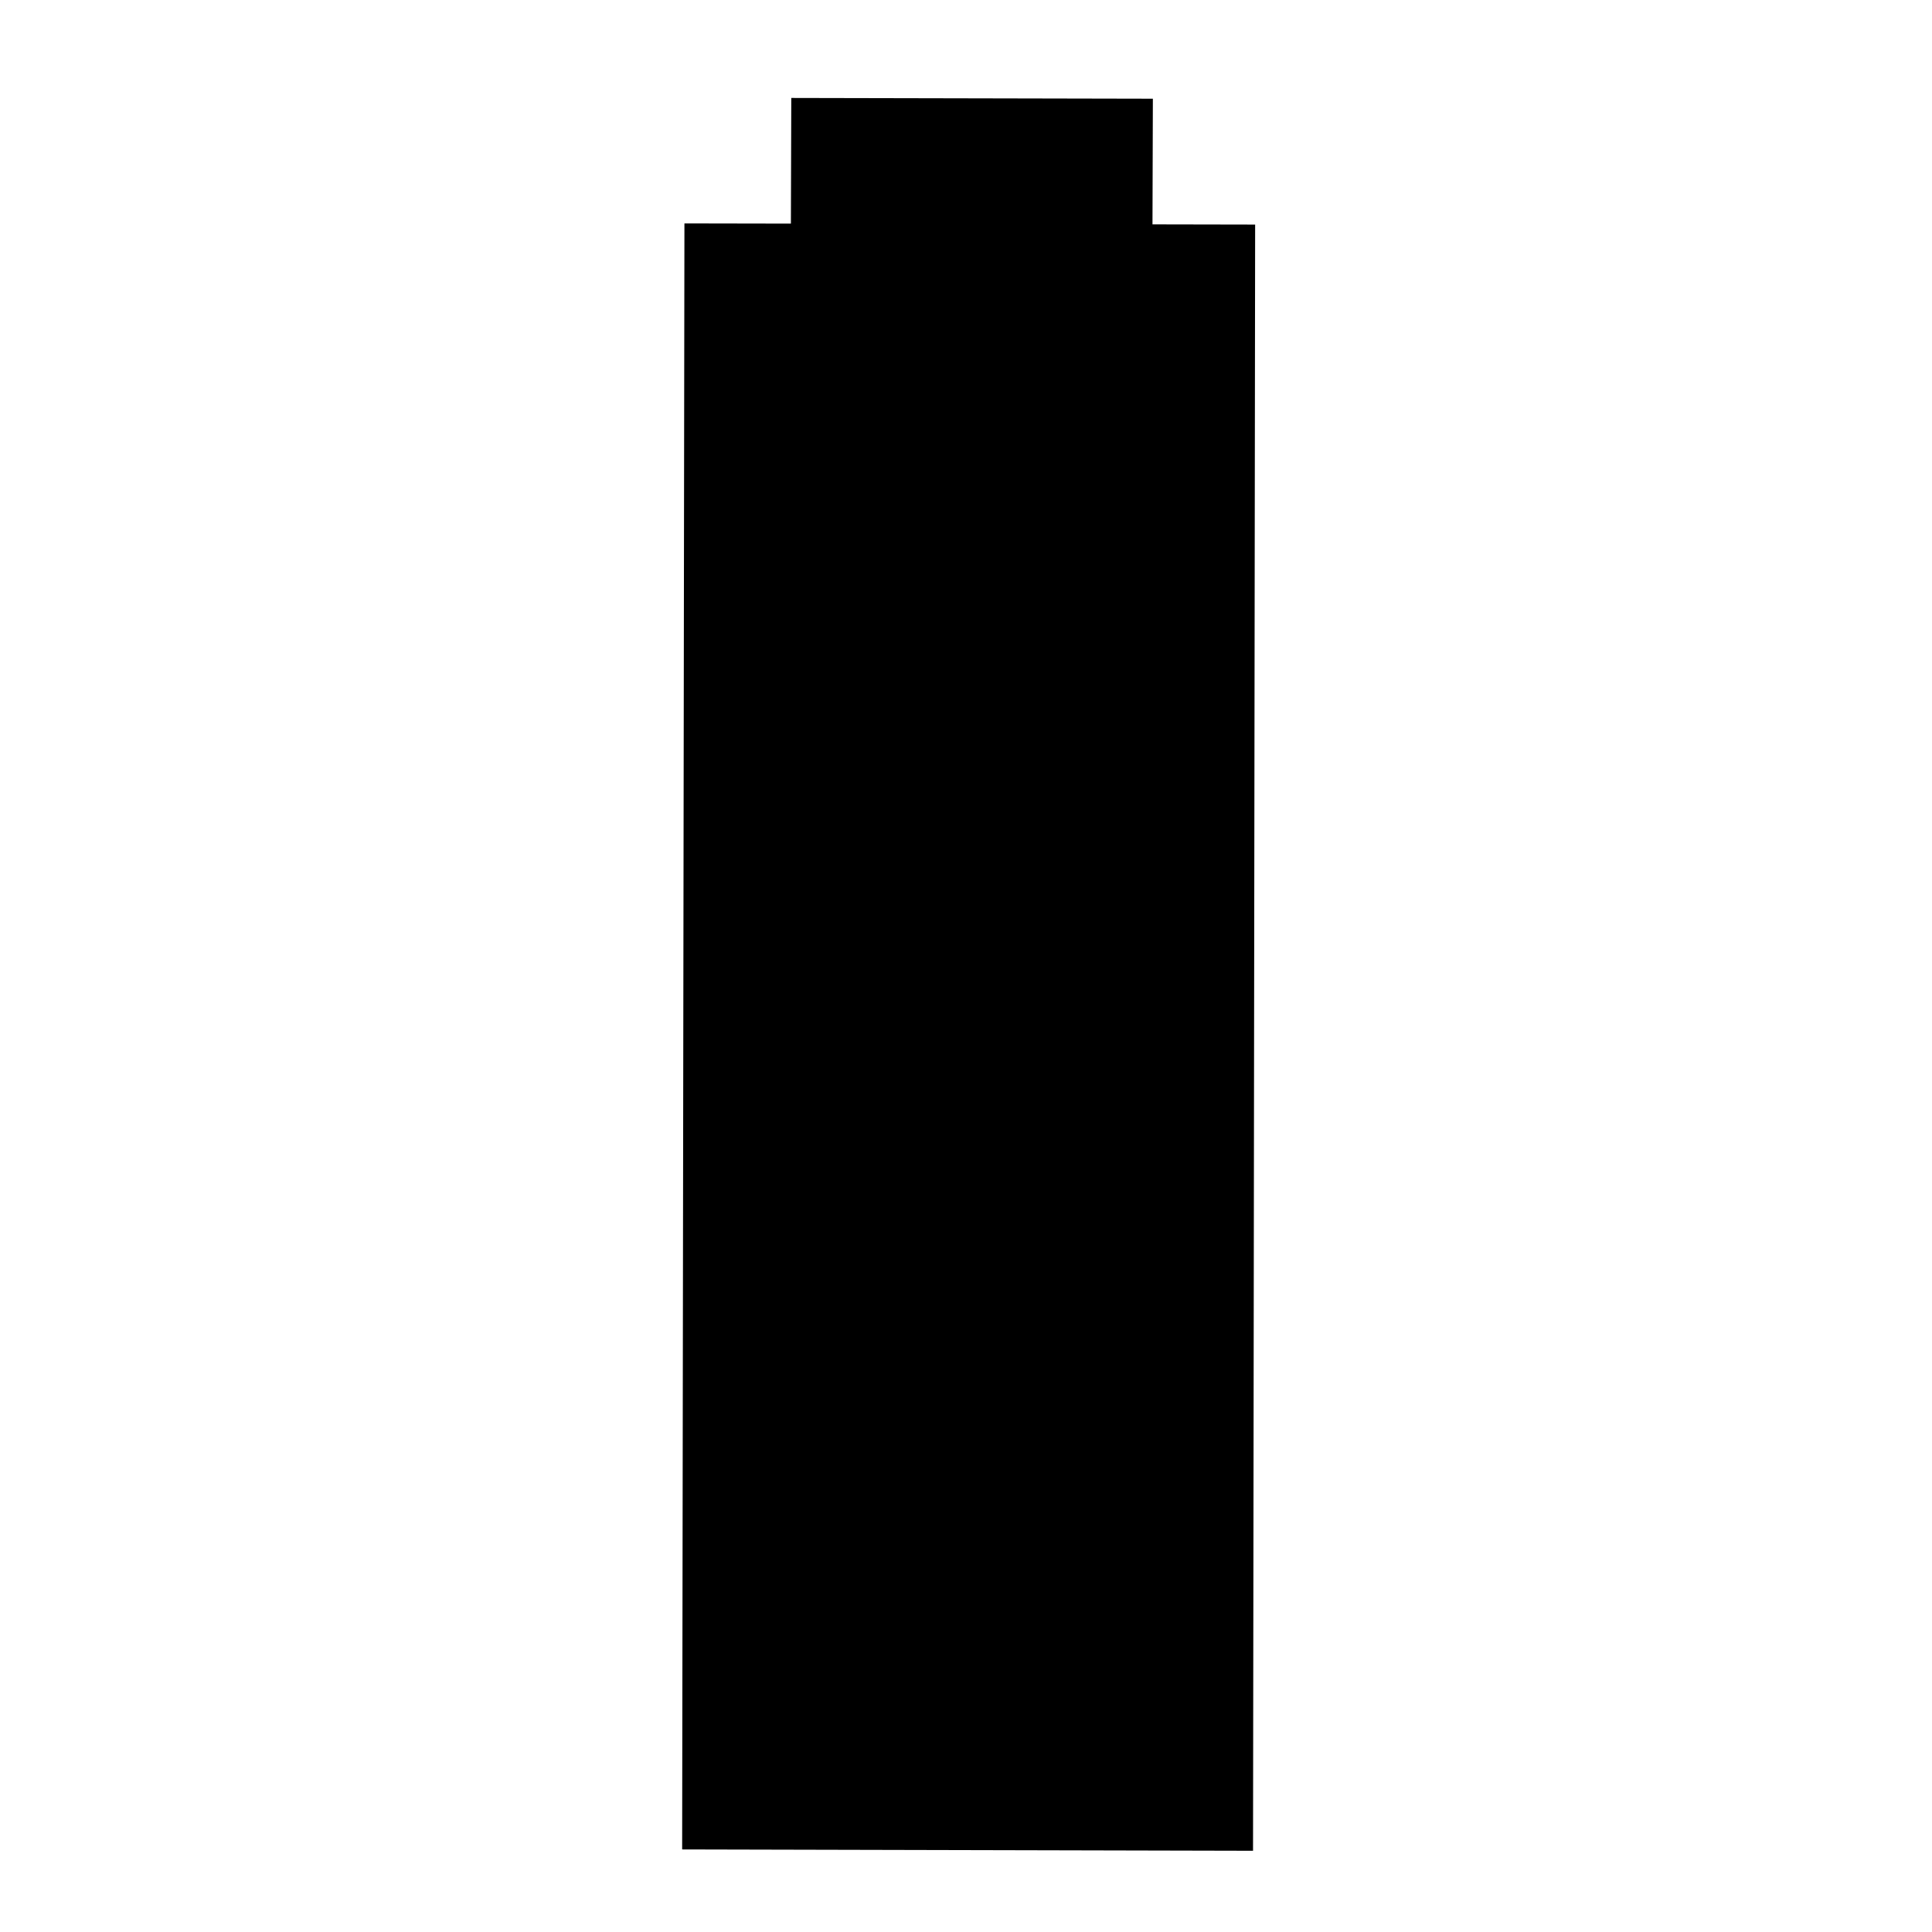 <?xml version="1.0" encoding="UTF-8"?>
<!-- Uploaded to: SVG Repo, www.svgrepo.com, Generator: SVG Repo Mixer Tools -->
<svg fill="#000000" width="800px" height="800px" version="1.1" viewBox="144 144 512 512" xmlns="http://www.w3.org/2000/svg">
 <path d="m449.42 203.46 0.102-33.301-95.824-0.199-0.102 33.301-28.215-0.051-0.605 430.91 151.29 0.352 0.559-430.96z" fill-rule="evenodd"/>
</svg>